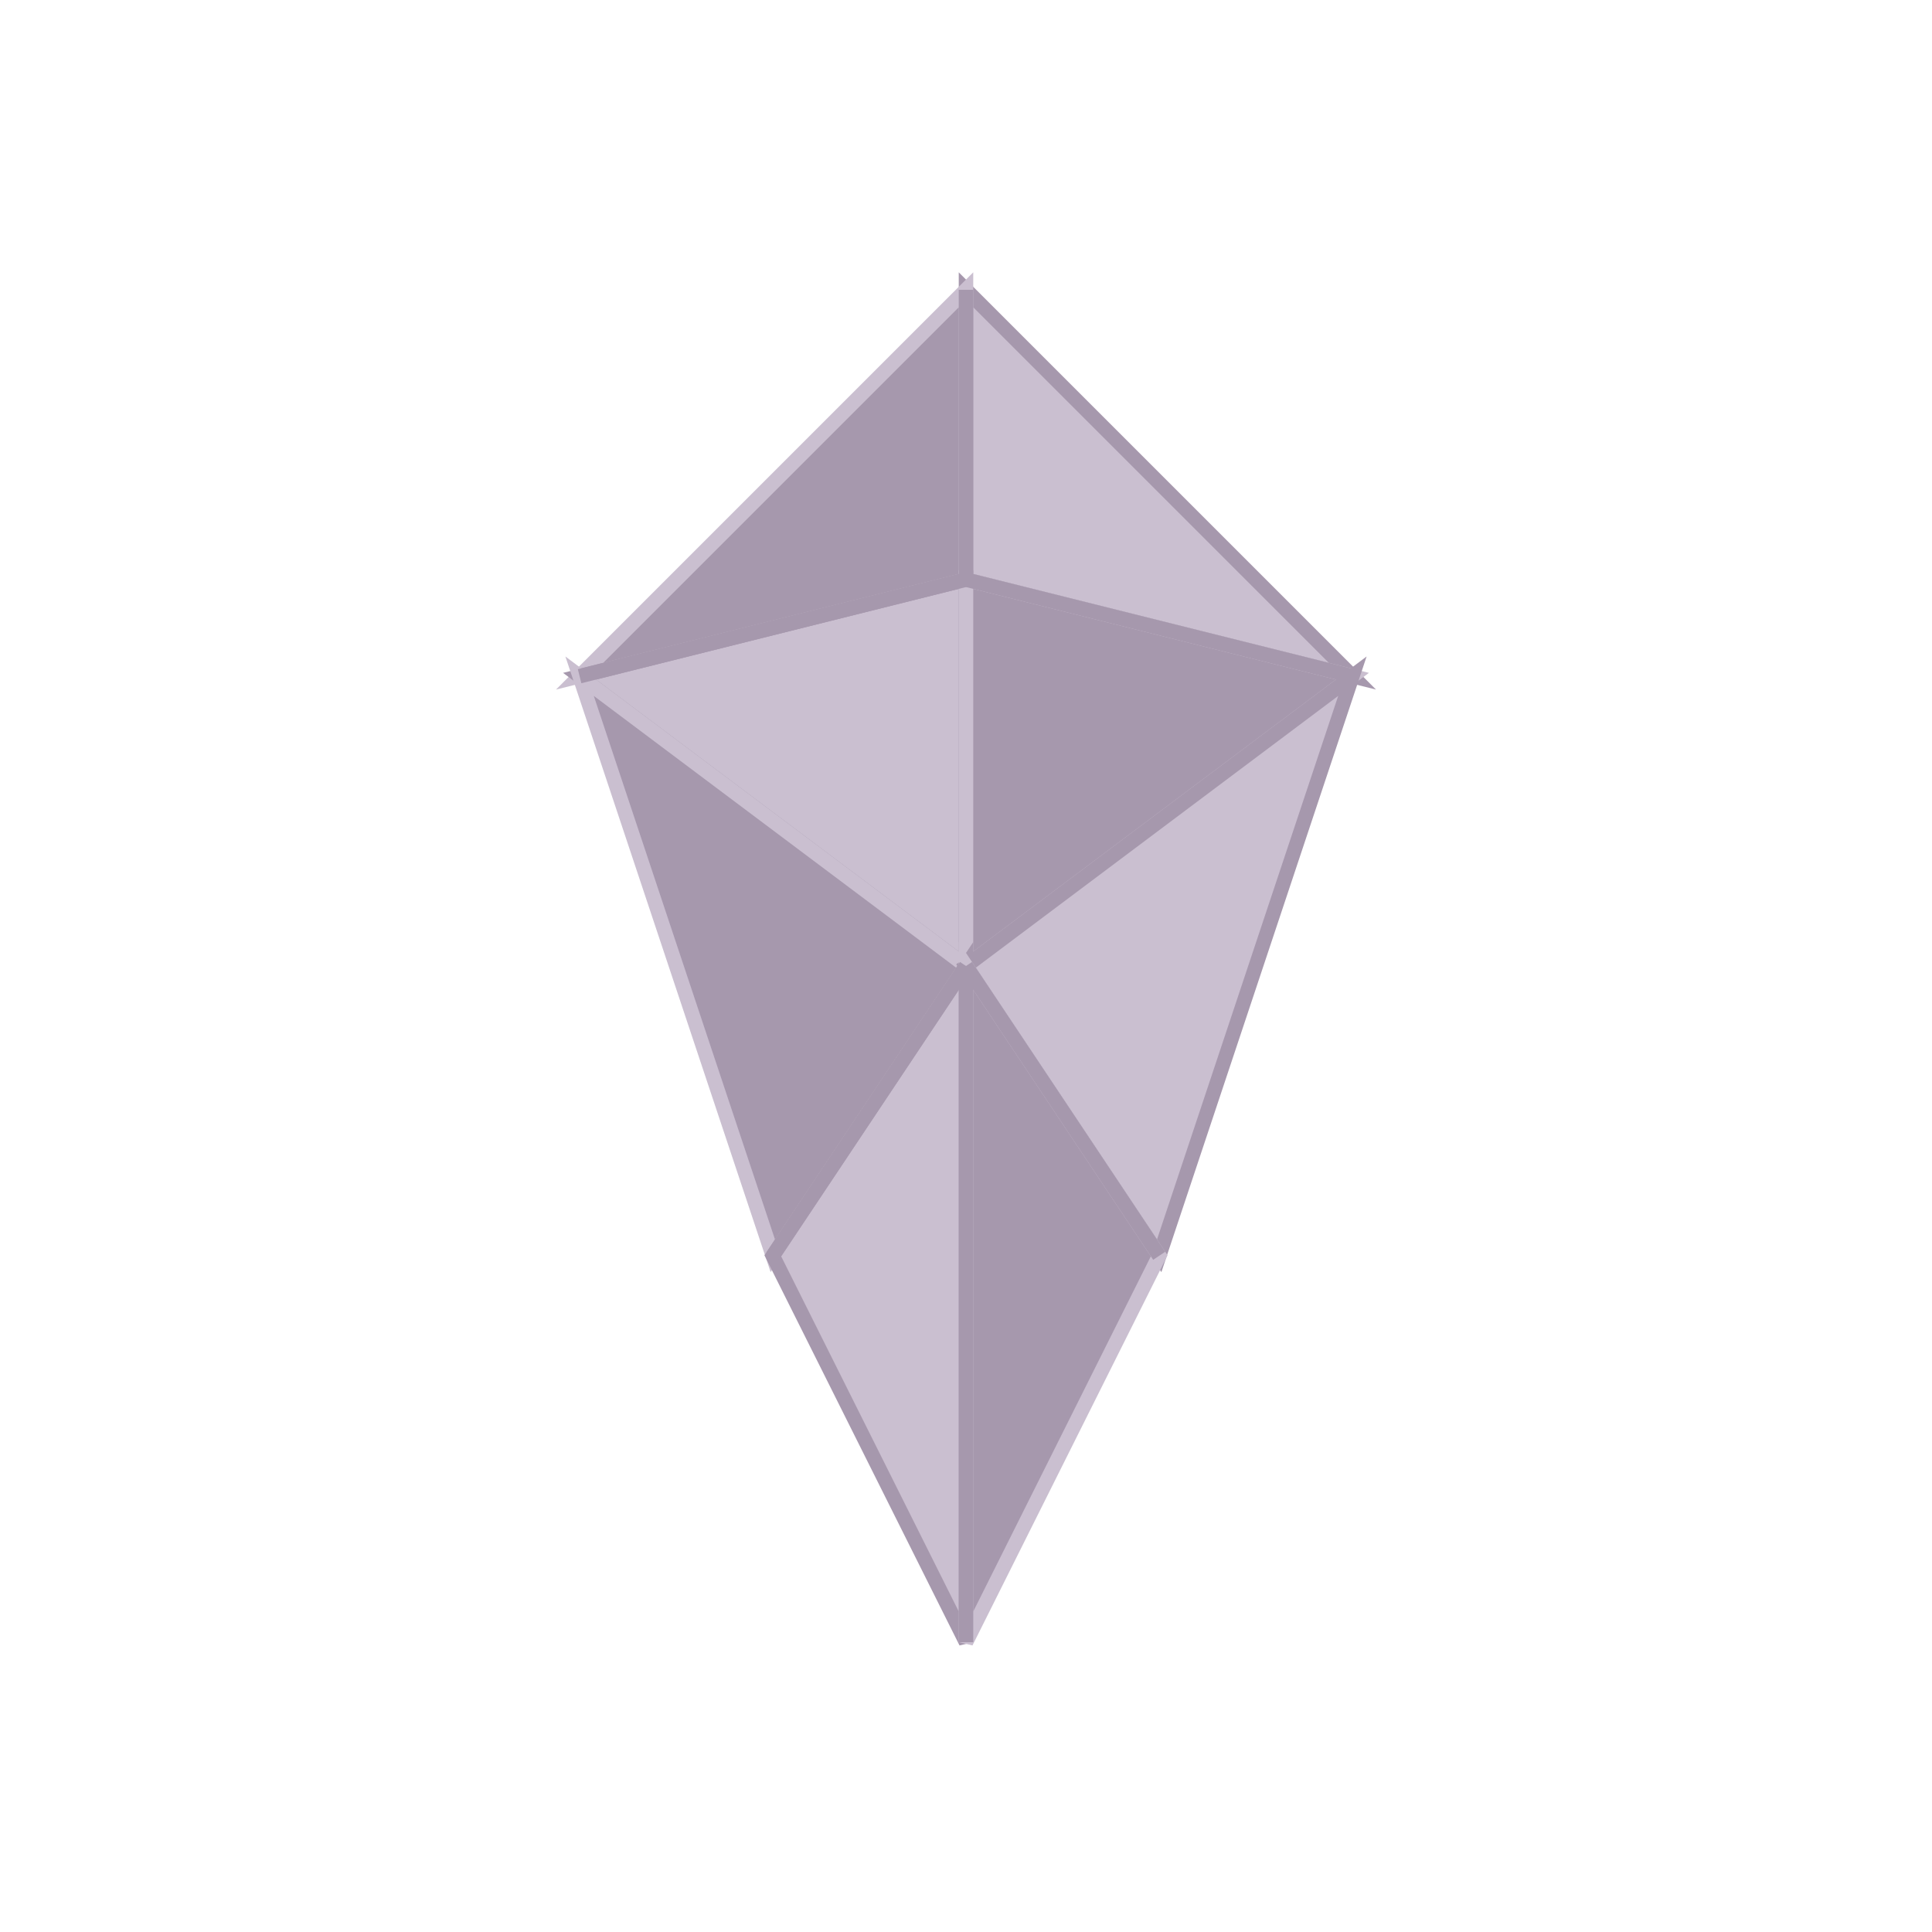 <svg xmlns="http://www.w3.org/2000/svg" viewBox="0 0 200 200">
  <defs>
    <linearGradient id="grad1" x1="0%" y1="0%" x2="100%" y2="100%">
      <stop offset="0%" style="stop-color:rgb(202,191,208);stop-opacity:1" />
      <stop offset="100%" style="stop-color:rgb(166,152,173);stop-opacity:1" />
    </linearGradient>
  </defs>
  
  <polygon points="100,30 140,70 100,60" fill="rgb(202,191,208)" stroke="rgb(166,152,173)" stroke-width="1.5"/>
  
  <polygon points="100,30 60,70 100,60" fill="rgb(166,152,173)" stroke="rgb(202,191,208)" stroke-width="1.5"/>
  
  <polygon points="60,70 100,100 100,60" fill="rgb(202,191,208)" stroke="rgb(166,152,173)" stroke-width="1.5"/>
  
  <polygon points="140,70 100,100 100,60" fill="rgb(166,152,173)" stroke="rgb(202,191,208)" stroke-width="1.5"/>
  
  <polygon points="60,70 80,130 100,100" fill="rgb(166,152,173)" stroke="rgb(202,191,208)" stroke-width="1.5"/>
  
  <polygon points="140,70 120,130 100,100" fill="rgb(202,191,208)" stroke="rgb(166,152,173)" stroke-width="1.5"/>
  
  <polygon points="80,130 100,170 100,100" fill="rgb(202,191,208)" stroke="rgb(166,152,173)" stroke-width="1.5"/>
  
  <polygon points="120,130 100,170 100,100" fill="rgb(166,152,173)" stroke="rgb(202,191,208)" stroke-width="1.5"/>
  
  <line x1="100" y1="30" x2="100" y2="60" stroke="rgb(166,152,173)" stroke-width="1.5"/>
  <line x1="60" y1="70" x2="100" y2="60" stroke="rgb(166,152,173)" stroke-width="1.5"/>
  <line x1="140" y1="70" x2="100" y2="60" stroke="rgb(166,152,173)" stroke-width="1.5"/>
  <line x1="80" y1="130" x2="100" y2="100" stroke="rgb(166,152,173)" stroke-width="1.5"/>
  <line x1="120" y1="130" x2="100" y2="100" stroke="rgb(166,152,173)" stroke-width="1.5"/>
  <line x1="100" y1="170" x2="100" y2="100" stroke="rgb(166,152,173)" stroke-width="1.5"/>
</svg>
